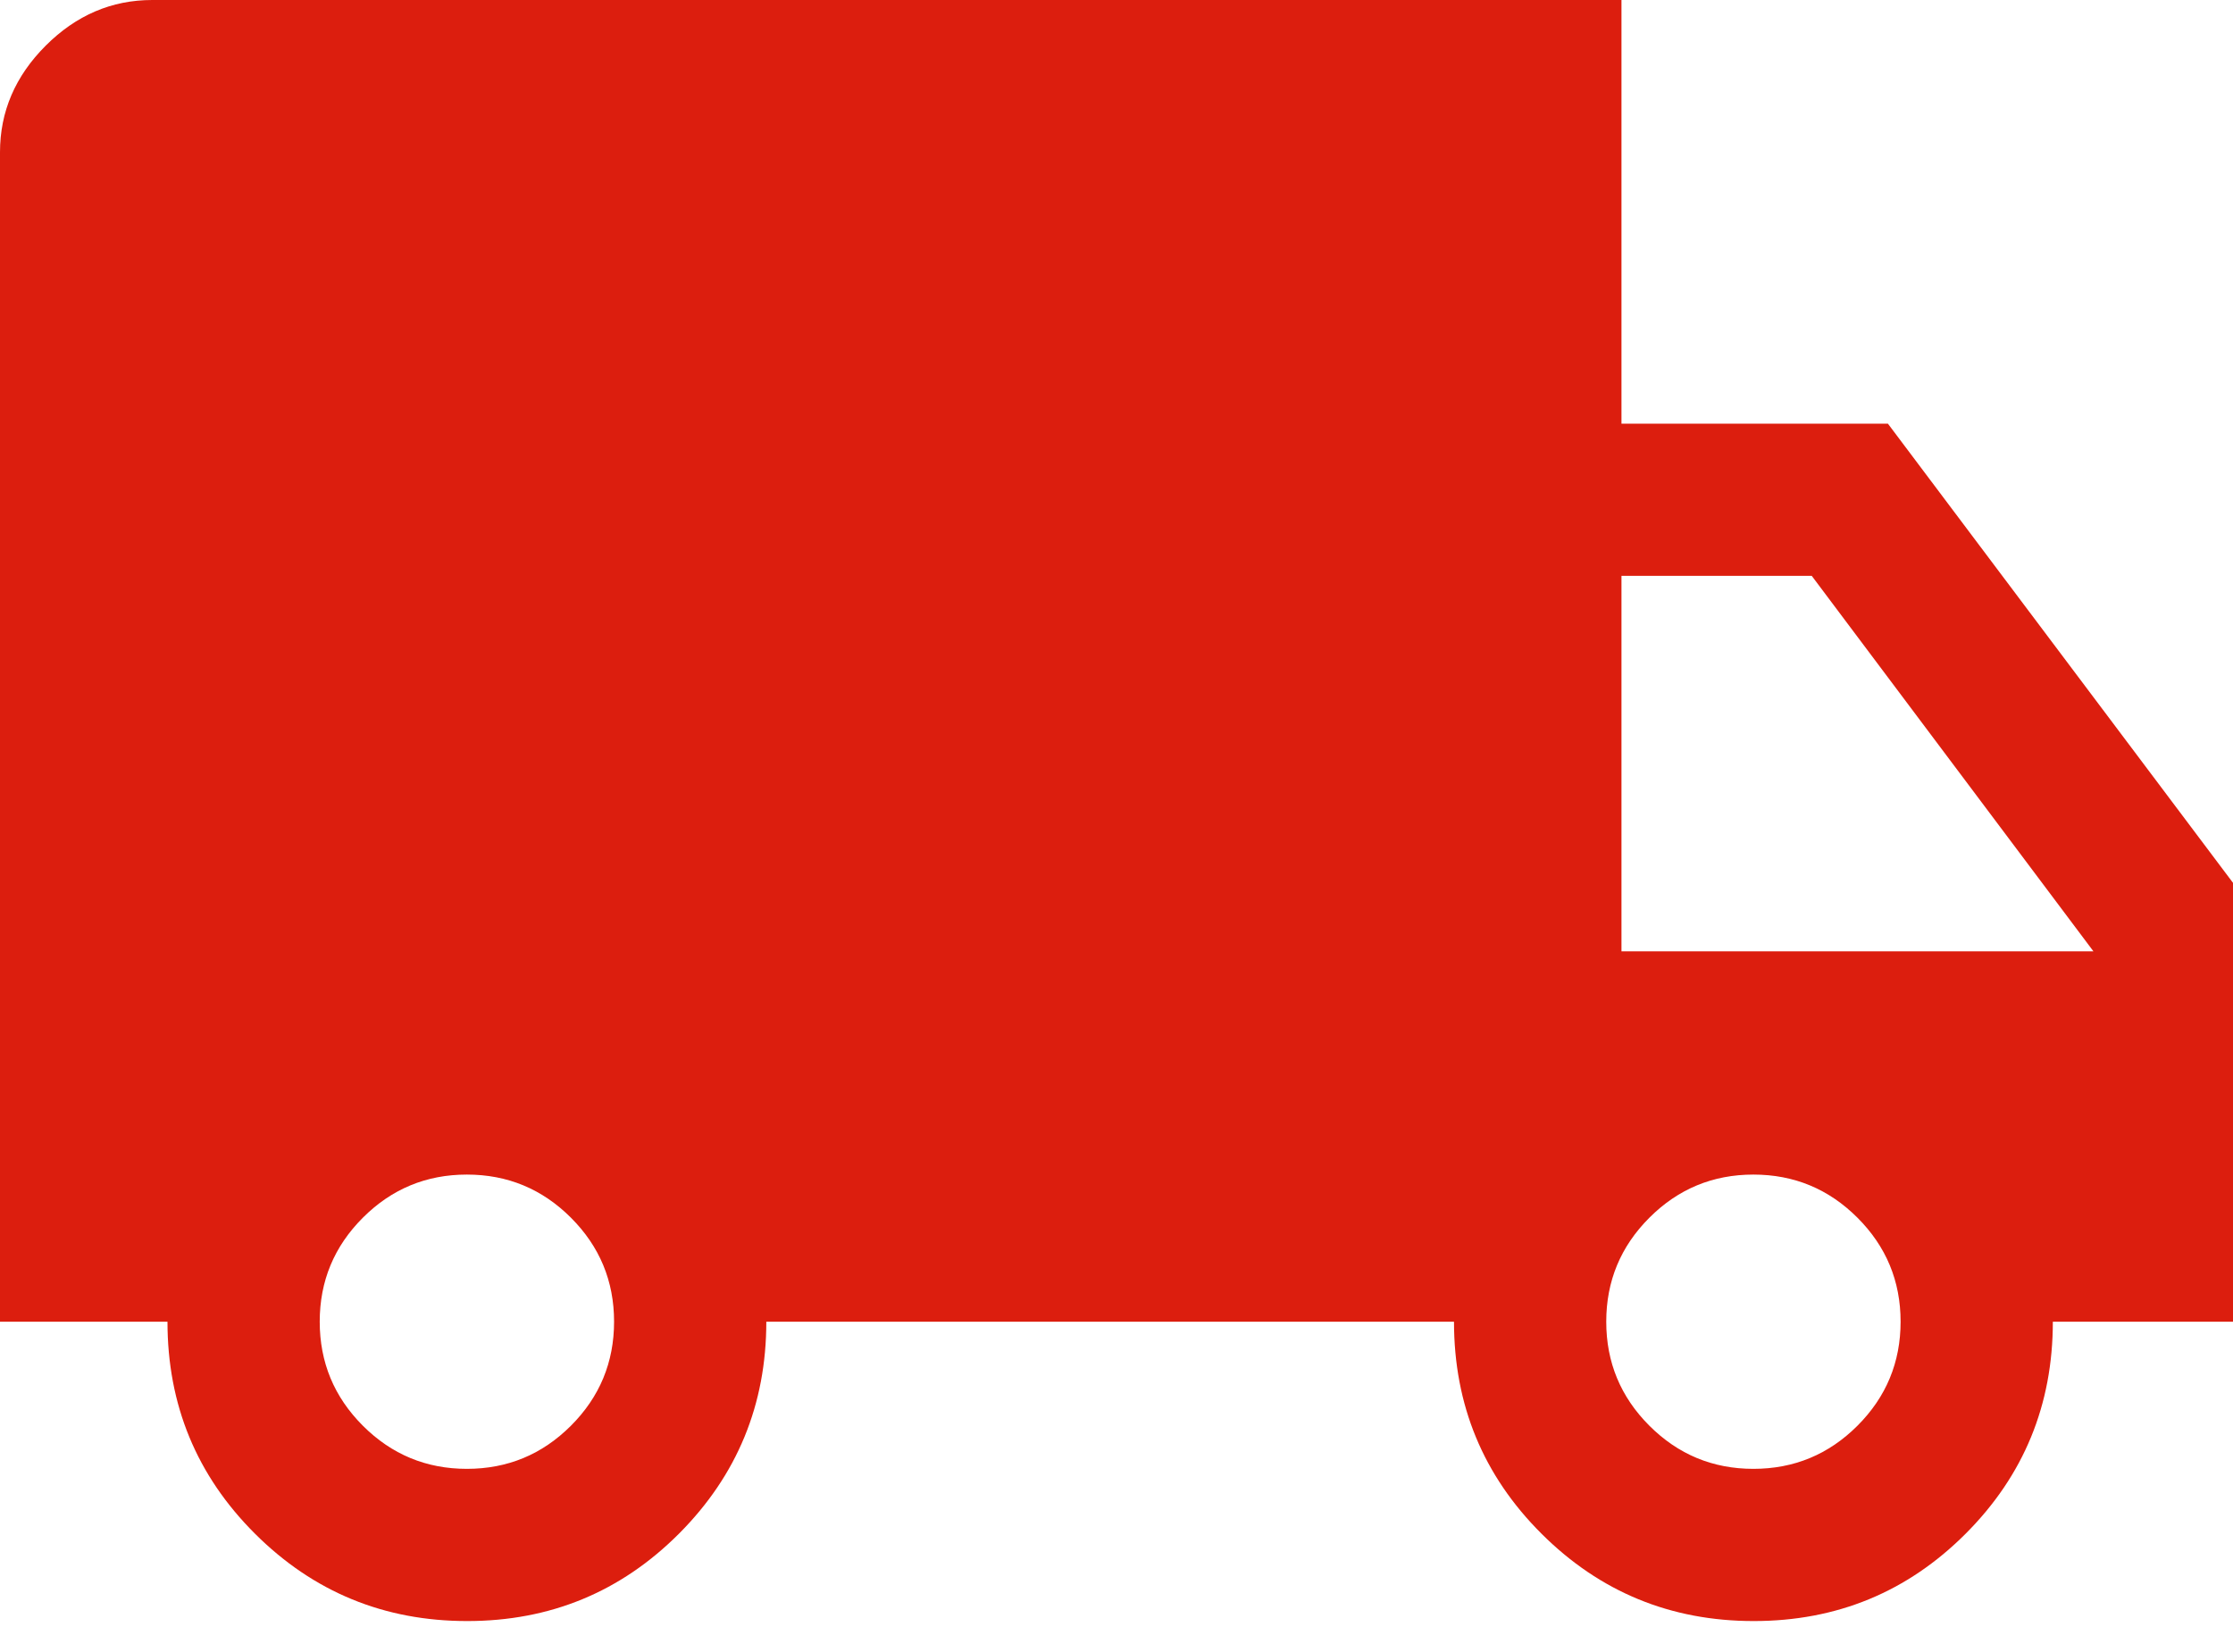 <svg width="50" height="37" viewBox="0 0 50 37" fill="none" xmlns="http://www.w3.org/2000/svg">
<path id="Vector" d="M10.461 36.307C8.601 36.307 7.017 35.655 5.71 34.351C4.403 33.048 3.75 31.465 3.75 29.602H0V3.409C0 2.5 0.341 1.705 1.023 1.023C1.705 0.341 2.5 0 3.409 0H36.307V9.489H42.273L50 19.773V29.602H45.966C45.966 31.465 45.315 33.048 44.013 34.351C42.71 35.655 41.129 36.307 39.268 36.307C37.408 36.307 35.824 35.655 34.517 34.351C33.21 33.048 32.557 31.465 32.557 29.602H17.159C17.159 31.458 16.508 33.04 15.206 34.347C13.903 35.653 12.322 36.307 10.461 36.307ZM10.454 32.898C11.364 32.898 12.14 32.576 12.784 31.932C13.428 31.288 13.75 30.511 13.75 29.602C13.75 28.693 13.428 27.917 12.784 27.273C12.14 26.629 11.364 26.307 10.454 26.307C9.545 26.307 8.769 26.629 8.125 27.273C7.481 27.917 7.159 28.693 7.159 29.602C7.159 30.511 7.481 31.288 8.125 31.932C8.769 32.576 9.545 32.898 10.454 32.898ZM39.261 32.898C40.17 32.898 40.947 32.576 41.591 31.932C42.235 31.288 42.557 30.511 42.557 29.602C42.557 28.693 42.235 27.917 41.591 27.273C40.947 26.629 40.17 26.307 39.261 26.307C38.352 26.307 37.576 26.629 36.932 27.273C36.288 27.917 35.966 28.693 35.966 29.602C35.966 30.511 36.288 31.288 36.932 31.932C37.576 32.576 38.352 32.898 39.261 32.898ZM36.307 21.307H46.875L40.568 12.898H36.307V21.307Z" fill="#DC1E0E"/>
</svg>
